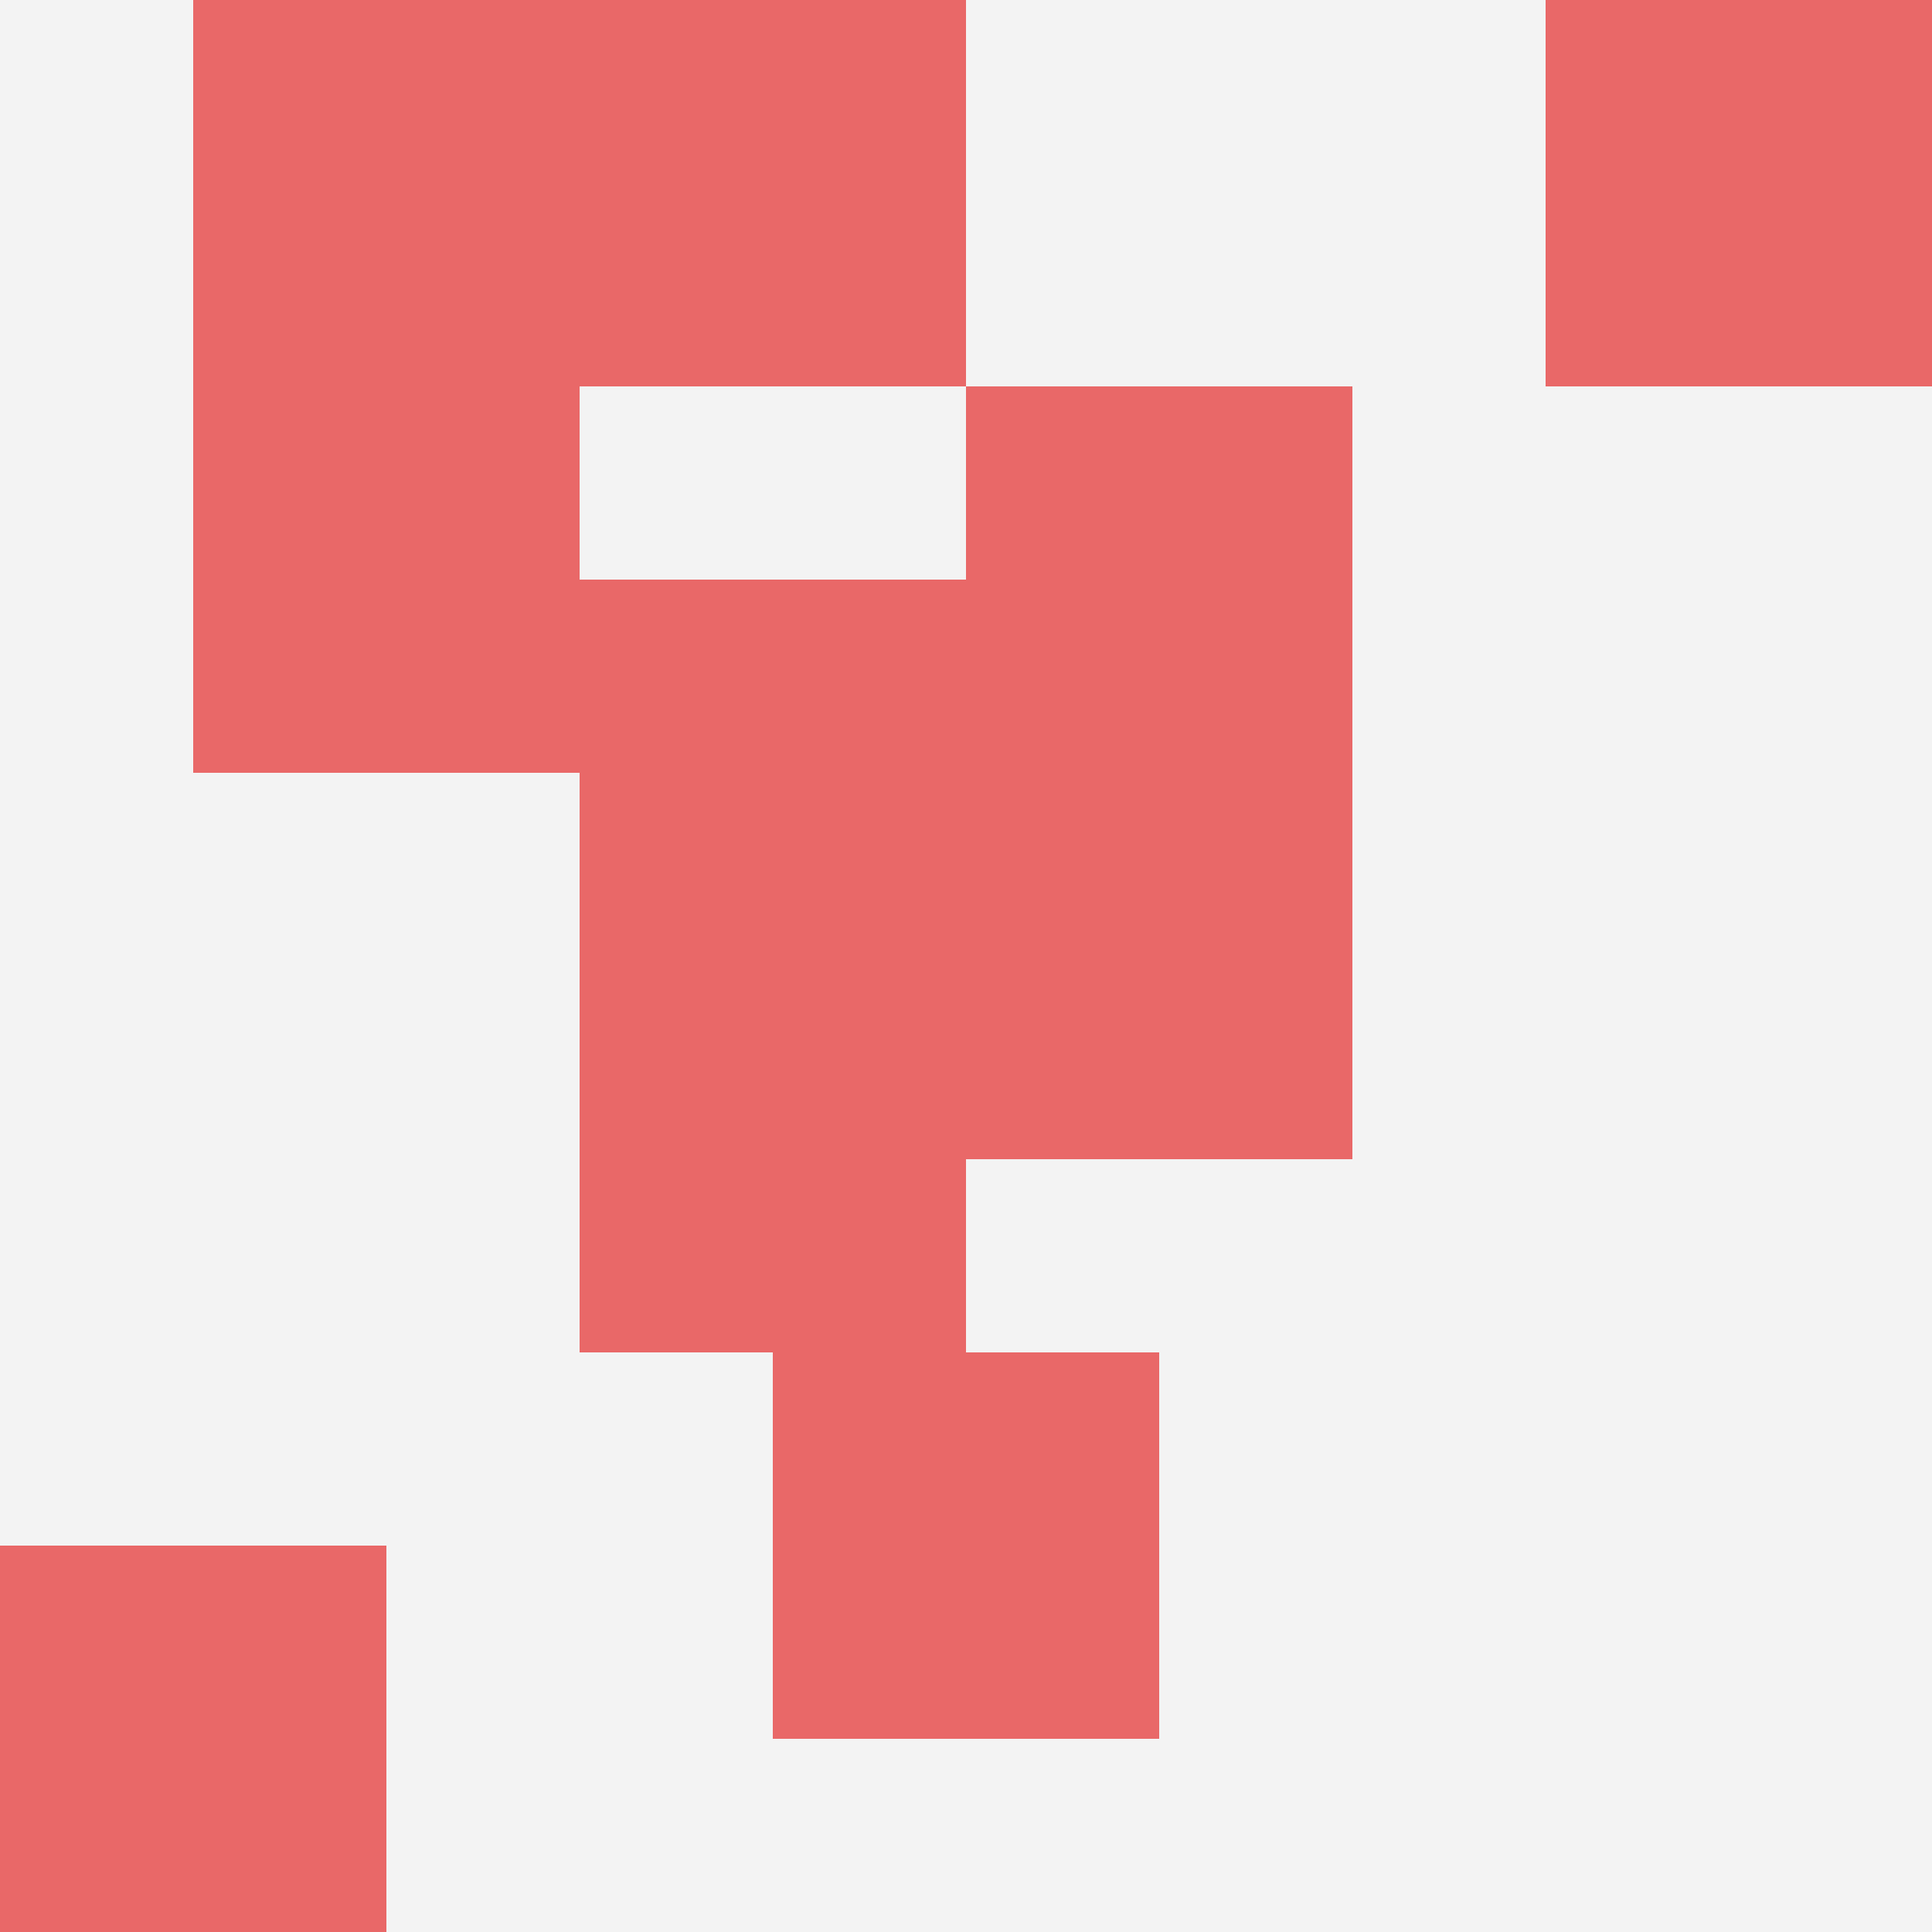 <svg id="ten-svg" xmlns="http://www.w3.org/2000/svg" preserveAspectRatio="xMinYMin meet" viewBox="0 0 10 10"> <rect x="0" y="0" width="10" height="10" fill="#F3F3F3"/><rect class="t" x="1" y="0"/><rect class="t" x="5" y="4"/><rect class="t" x="5" y="2"/><rect class="t" x="3" y="0"/><rect class="t" x="4" y="7"/><rect class="t" x="8" y="0"/><rect class="t" x="3" y="3"/><rect class="t" x="3" y="5"/><rect class="t" x="0" y="8"/><rect class="t" x="1" y="2"/><style>.t{width:2px;height:2px;fill:#E96868} #ten-svg{shape-rendering:crispedges;}</style></svg>